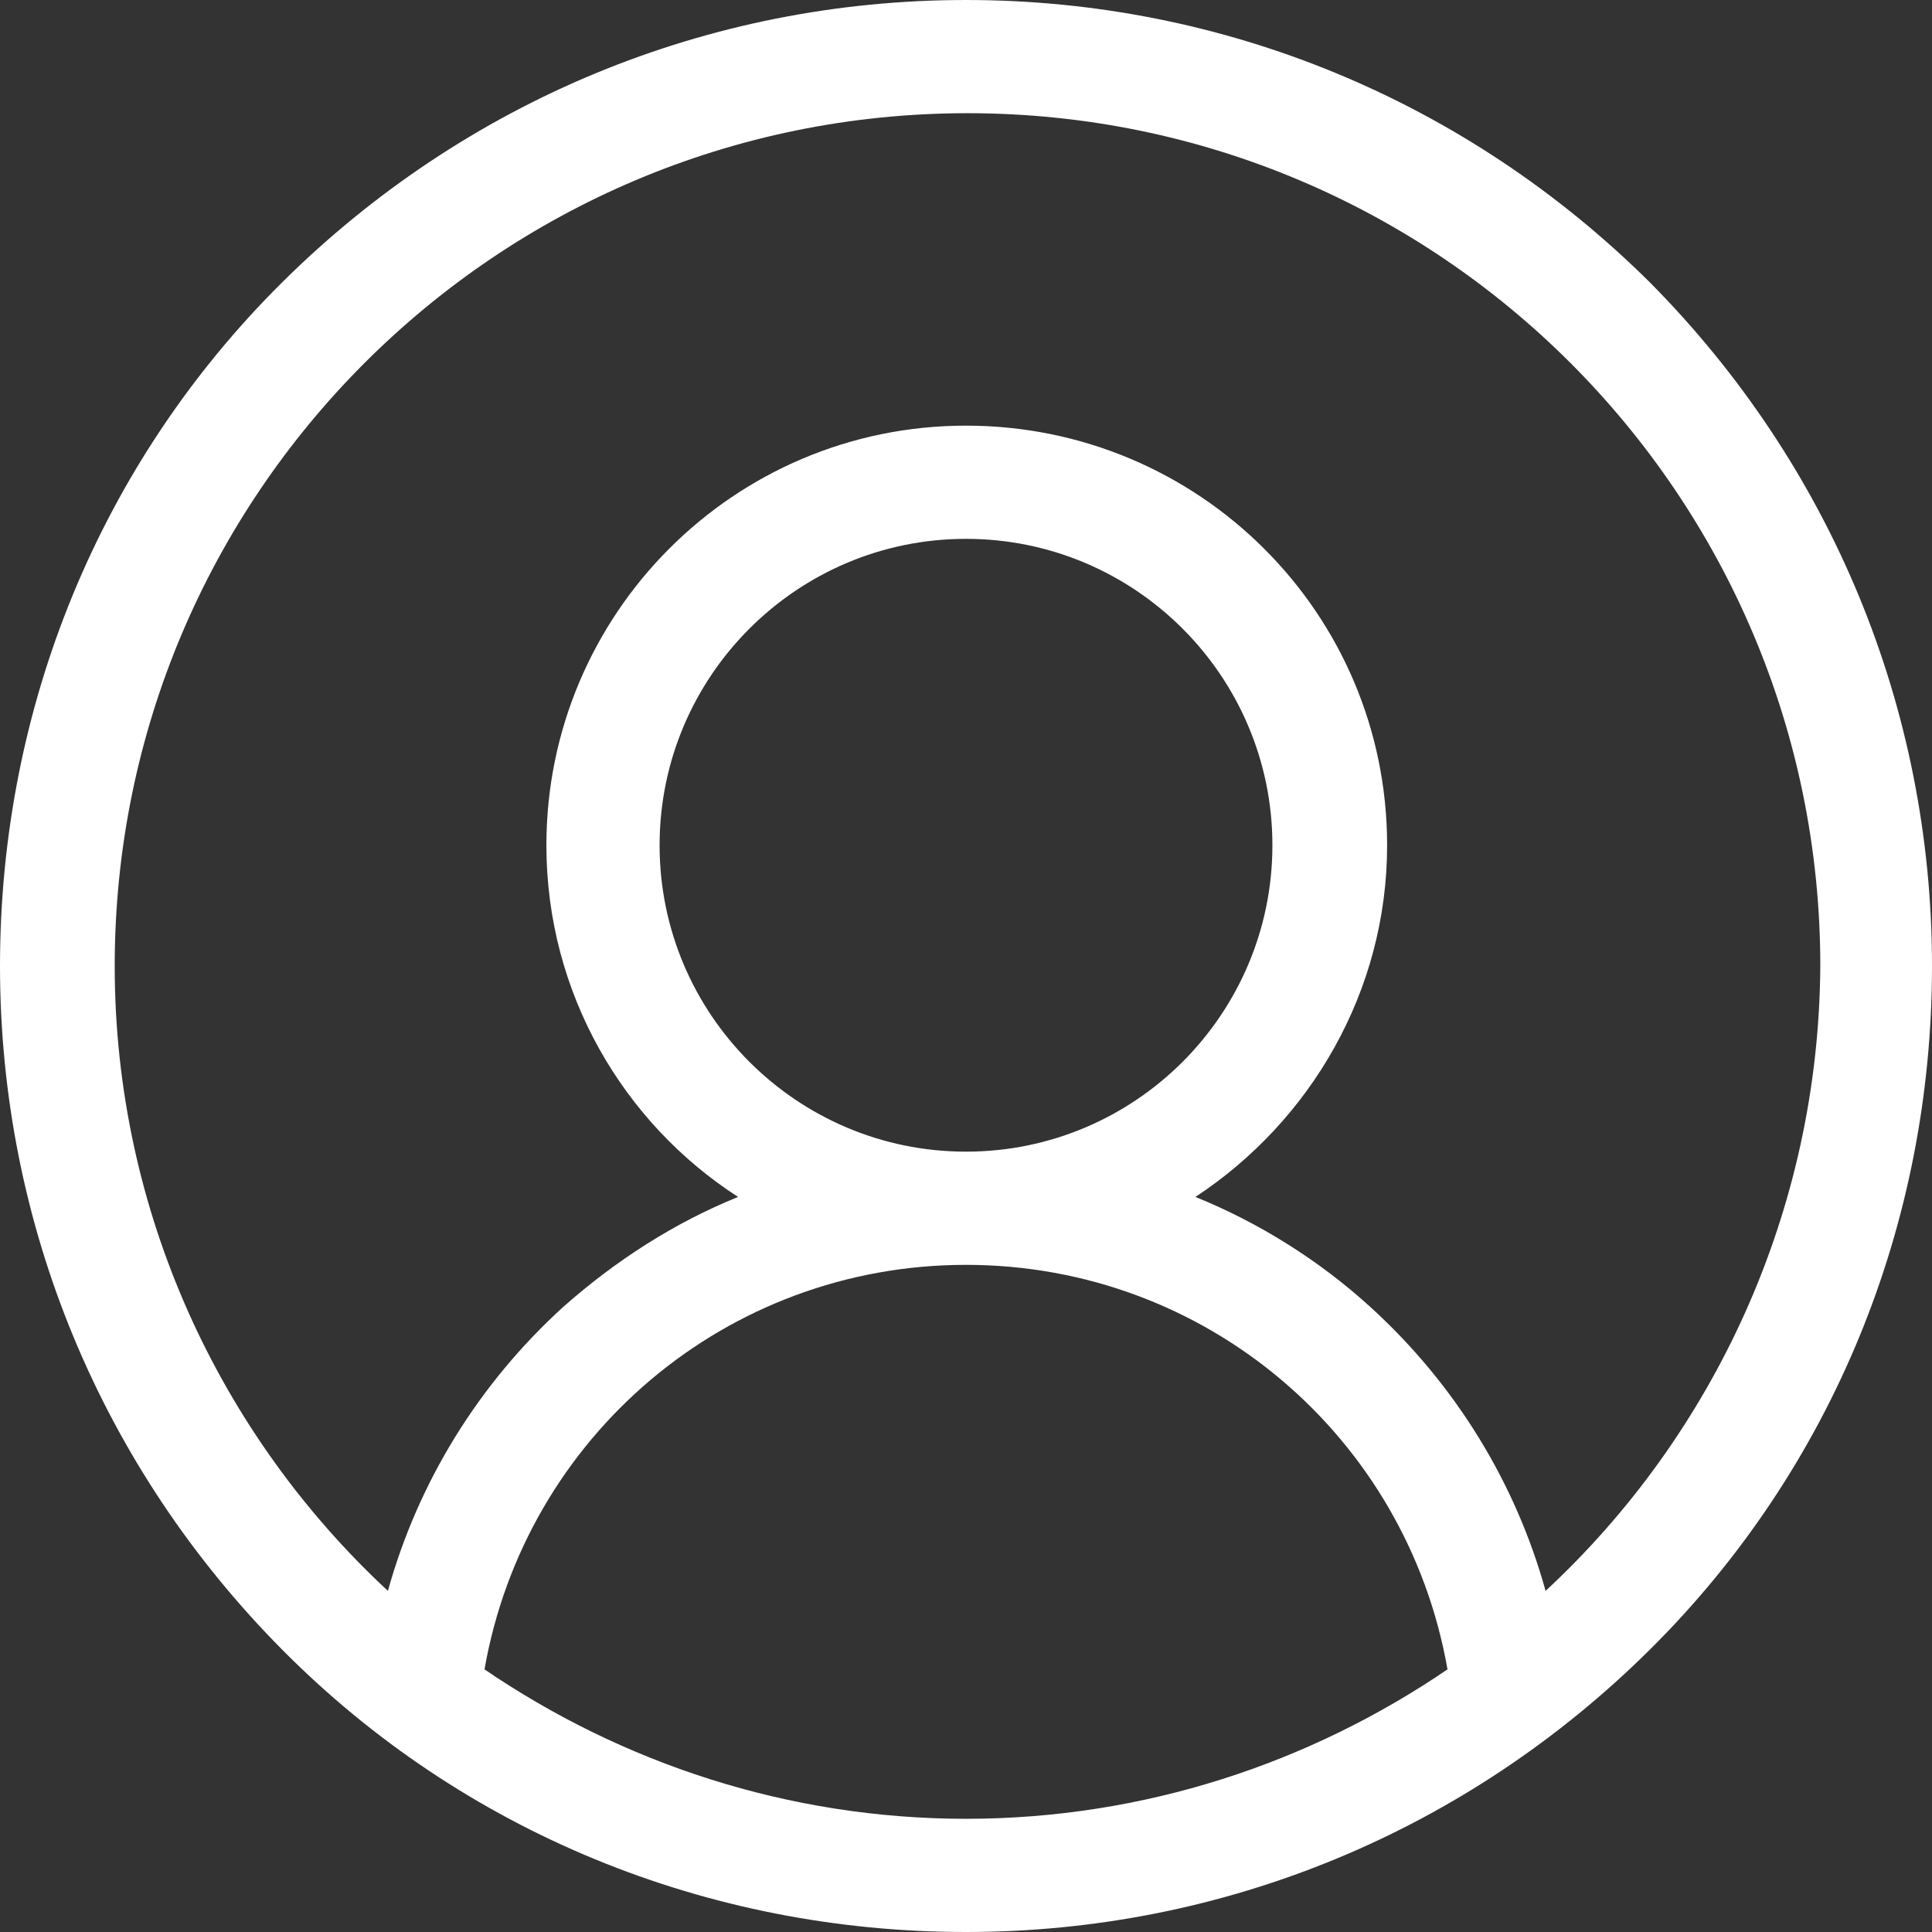 <?xml version="1.0" encoding="utf-8"?>
<!-- Generator: Adobe Illustrator 23.0.1, SVG Export Plug-In . SVG Version: 6.00 Build 0)  -->
<svg version="1.1" xmlns="http://www.w3.org/2000/svg" xmlns:xlink="http://www.w3.org/1999/xlink" x="0px" y="0px"
	 viewBox="0 0 256 256" style="enable-background:new 0 0 256 256;" xml:space="preserve">
<rect x="0" y="0" width="256" height="256" fill="#333333" stroke="none"/>
<style type="text/css">
	.st0{fill:#FFFFFF;}
</style>
<g id="Layer_1">
</g>
<g id="Layer_2">
	<path class="st0" d="M218.6,37.4C194.4,13.4,162.2,0,128,0S61.6,13.4,37.4,37.4S0,93.8,0,128s13.4,66.4,37.4,90.6S93.8,256,128,256
		s66.4-13.4,90.6-37.4S256,162.2,256,128S242.6,61.6,218.6,37.4z M64.2,221.2c5.4-30.8,32-53.6,63.8-53.6s58.4,22.8,63.8,53.6
		C173.6,233.6,151.6,241,128,241S82.4,233.6,64.2,221.2z M87.4,112c0-22.4,18.2-40.6,40.6-40.6c22.4,0,40.6,18.2,40.6,40.6
		c0,22.4-18.2,40.6-40.6,40.6S87.4,134.4,87.4,112z M204.8,210.8c-4-14.4-12-27.4-23.2-37.6c-6.8-6.2-14.8-11.2-23.2-14.6
		c15.2-10,25.4-27.2,25.4-46.6c0-30.8-25-55.6-55.8-55.6s-55.6,25-55.6,55.6c0,19.6,10.2,36.8,25.4,46.6
		c-8.4,3.4-16.2,8.4-23.2,14.6c-11.2,10.2-19.2,23.2-23.2,37.6c-22.2-20.6-36.2-50.2-36.2-82.8c0-62.4,50.6-113,113-113
		s113,50.6,113,113C241,160.6,227,190.2,204.8,210.8z"/>
</g>
</svg>
